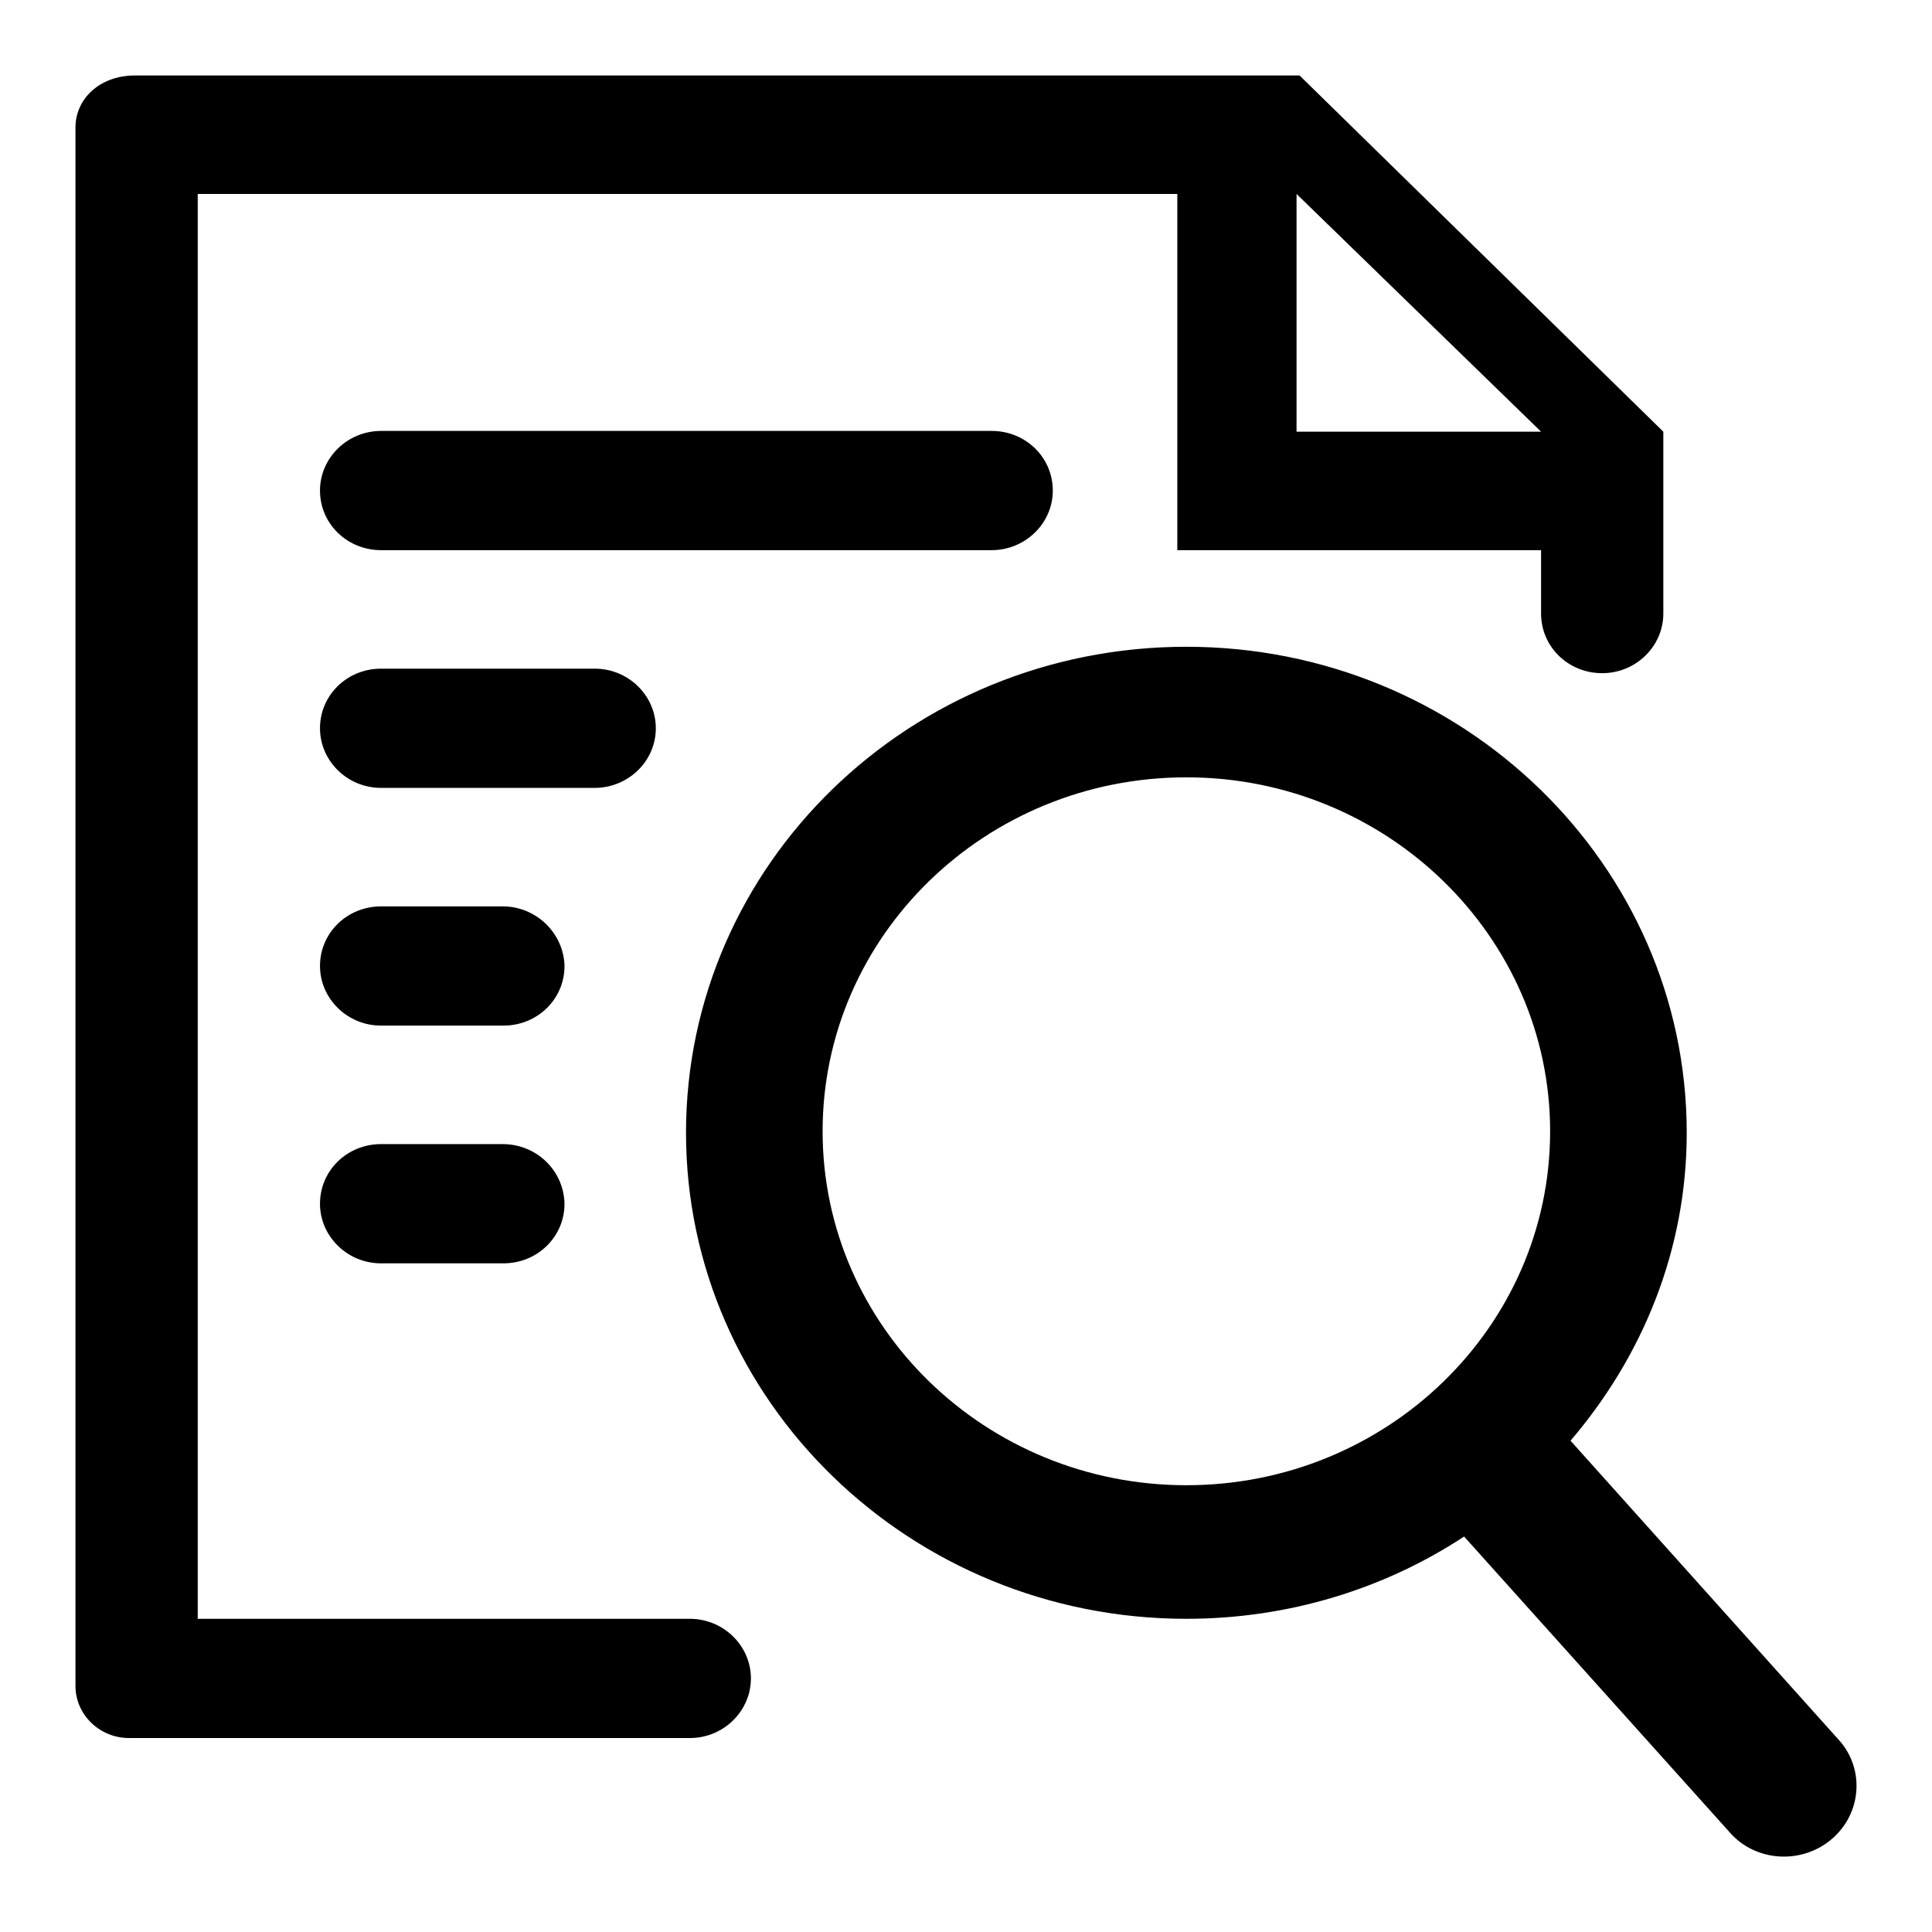 <?xml version="1.0" encoding="utf-8"?>
<!-- Svg Vector Icons : http://www.onlinewebfonts.com/icon -->
<!DOCTYPE svg PUBLIC "-//W3C//DTD SVG 1.1//EN" "http://www.w3.org/Graphics/SVG/1.1/DTD/svg11.dtd">
<svg version="1.1" xmlns="http://www.w3.org/2000/svg" xmlns:xlink="http://www.w3.org/1999/xlink" x="0px" y="0px" viewBox="0 0 256 256" enable-background="new 0 0 256 256" xml:space="preserve">
<g> <path fill="#000000" d="M131.4,72.9H50.5c-4.5,0-8.1-3.5-8.1-7.9c0-4.3,3.6-7.9,8.1-7.9h80.9c4.5,0,8.1,3.5,8.1,7.9 C139.5,69.4,135.8,72.9,131.4,72.9L131.4,72.9z M66.6,151.6H50.5c-4.5,0-8.1,3.5-8.1,7.9c0,4.3,3.6,7.9,8.1,7.9h16.2 c4.5,0,8.1-3.5,8.1-7.9C74.7,155.1,71.1,151.6,66.6,151.6L66.6,151.6z M99.5,222.4c0,4.3-3.6,7.9-8.1,7.9H91H75.2H17.1 c-3.9,0-7.1-3.1-7.1-6.9V16.9c0-3.8,3.2-6.9,7.9-6.9h154.3l48.2,47.2V68v10.1v3.2c0,4.3-3.6,7.9-8.1,7.9c-4.5,0-8.1-3.5-8.1-7.9 v-3.2v-5.2H156V25.7H26.2v188.8h49H91h0.4C95.9,214.5,99.5,218.1,99.5,222.4L99.5,222.4z M171.8,57.2h32.4l-32.4-31.5V57.2 L171.8,57.2z M66.6,120.1H50.5c-4.5,0-8.1,3.5-8.1,7.9c0,4.3,3.6,7.9,8.1,7.9h16.2c4.5,0,8.1-3.5,8.1-7.9 C74.7,123.7,71.1,120.1,66.6,120.1L66.6,120.1z M86.9,96.5c0-4.3-3.6-7.9-8.1-7.9H50.5c-4.5,0-8.1,3.5-8.1,7.9 c0,4.3,3.6,7.9,8.1,7.9h28.3C83.2,104.4,86.9,100.9,86.9,96.5L86.9,96.5z M242.7,243.7c-4,3.4-10.1,3-13.5-0.9L194,203.6 c-10.5,6.9-23.2,10.9-36.8,10.9c-36.6,0-66.3-28.9-66.3-64.4c0-35.6,29.7-64.4,66.3-64.4c36.6,0,66.3,28.9,66.3,64.4 c0,15.6-5.9,29.7-15.4,40.8l35.6,39.7C247.1,234.4,246.7,240.3,242.7,243.7L242.7,243.7z M157.2,196.8c26.6,0,48.2-21,48.2-46.9 c0-25.8-21.6-46.9-48.2-46.9c-26.6,0-48.2,21-48.2,46.9C109,175.8,130.6,196.8,157.2,196.8L157.2,196.8z"/></g>
</svg>